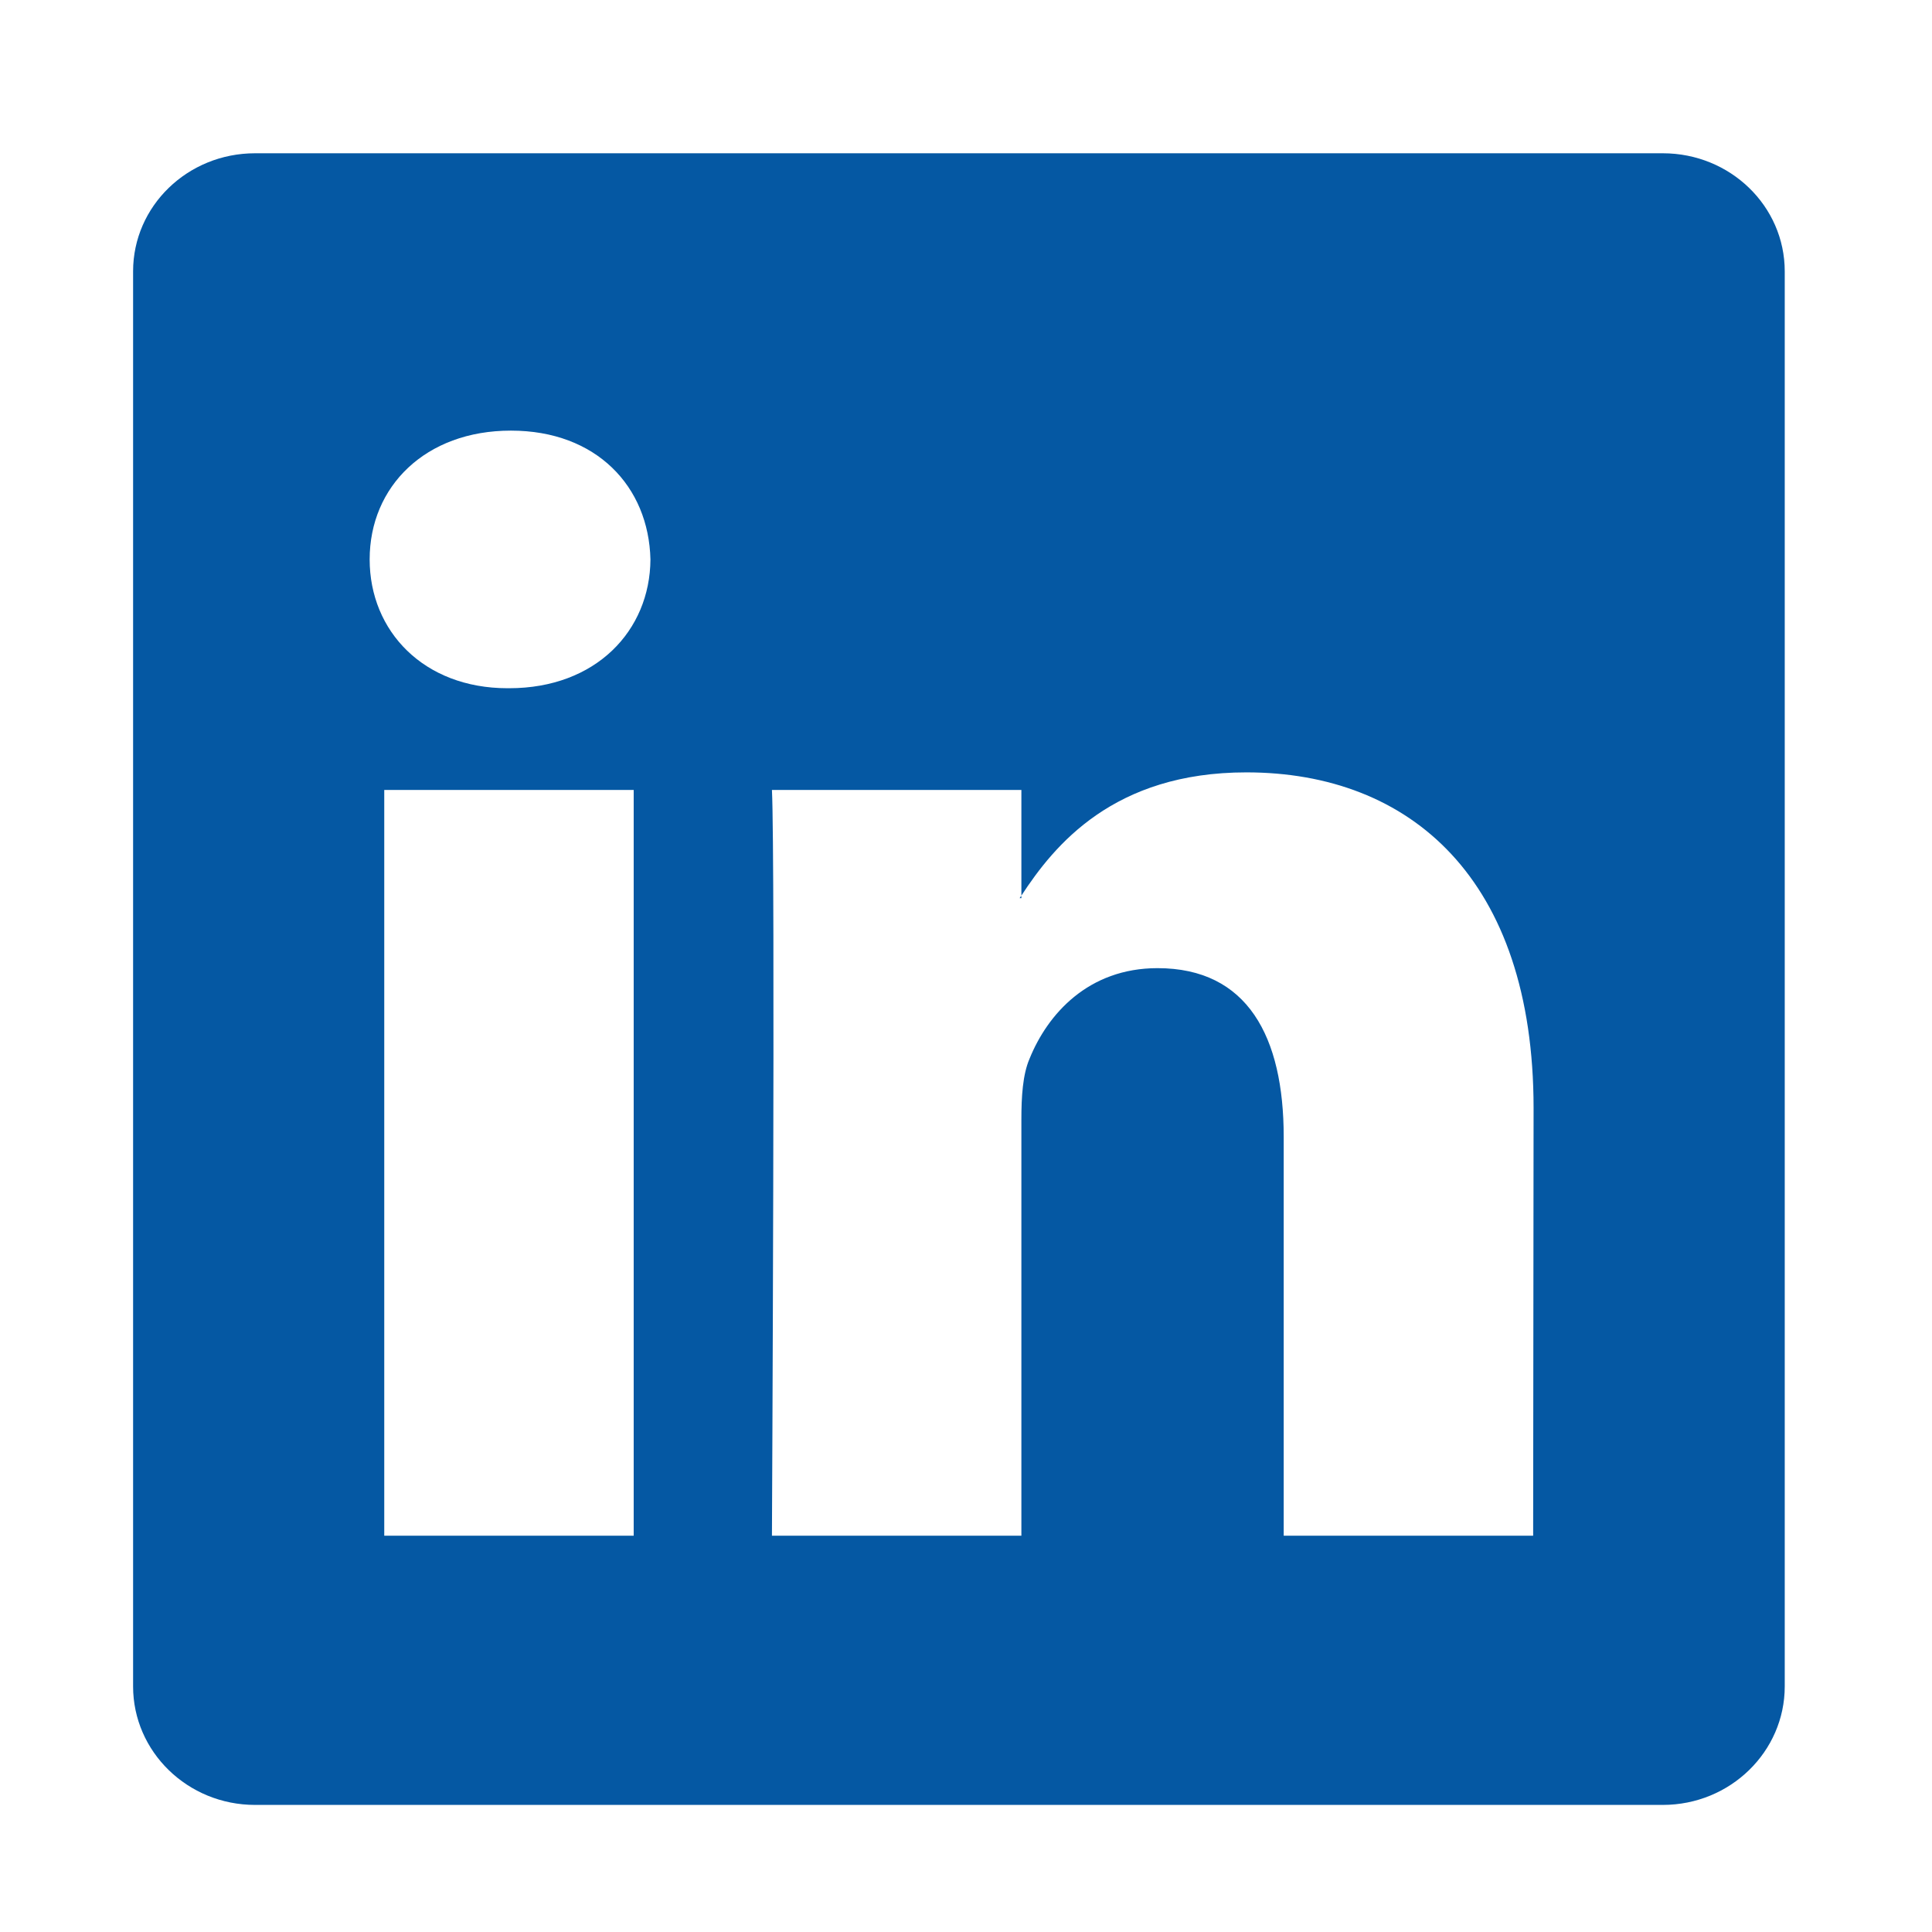<?xml version="1.0" encoding="utf-8"?>
<!-- Generator: Adobe Illustrator 23.0.2, SVG Export Plug-In . SVG Version: 6.00 Build 0)  -->
<svg version="1.1" id="Ebene_1" xmlns="http://www.w3.org/2000/svg" xmlns:xlink="http://www.w3.org/1999/xlink" x="0px" y="0px"
	 viewBox="0 0 45 45" style="enable-background:new 0 0 45 45;" xml:space="preserve">
<style type="text/css">
	.st0{fill:#0558A3;}
</style>
<g>
	<path id="LinkedIn__x28_alt_x29_" class="st0" d="M38.73,3.57H5.94C4.37,3.57,3.1,4.8,3.1,6.32v32.96c0,1.52,1.27,2.76,2.84,2.76
		h32.79c1.57,0,2.84-1.24,2.84-2.76V6.32C41.57,4.8,40.3,3.57,38.73,3.57z M14.76,35.77H8.95V18.4h5.81V35.77z M11.86,16.03h-0.04
		c-1.95,0-3.21-1.33-3.21-3c0-1.7,1.3-3,3.29-3c1.99,0,3.21,1.3,3.25,3C15.14,14.69,13.88,16.03,11.86,16.03z M35.71,35.77H29.9
		v-9.29c0-2.33-0.84-3.93-2.94-3.93c-1.61,0-2.56,1.07-2.98,2.11c-0.16,0.37-0.19,0.89-0.19,1.41v9.7h-5.81c0,0,0.08-15.74,0-17.37
		h5.81v2.46c0.77-1.18,2.15-2.87,5.24-2.87c3.82,0,6.69,2.48,6.69,7.82L35.71,35.77L35.71,35.77z M23.75,20.92
		c0.01-0.02,0.02-0.04,0.04-0.05v0.05H23.75z"/>
</g>
</svg>
